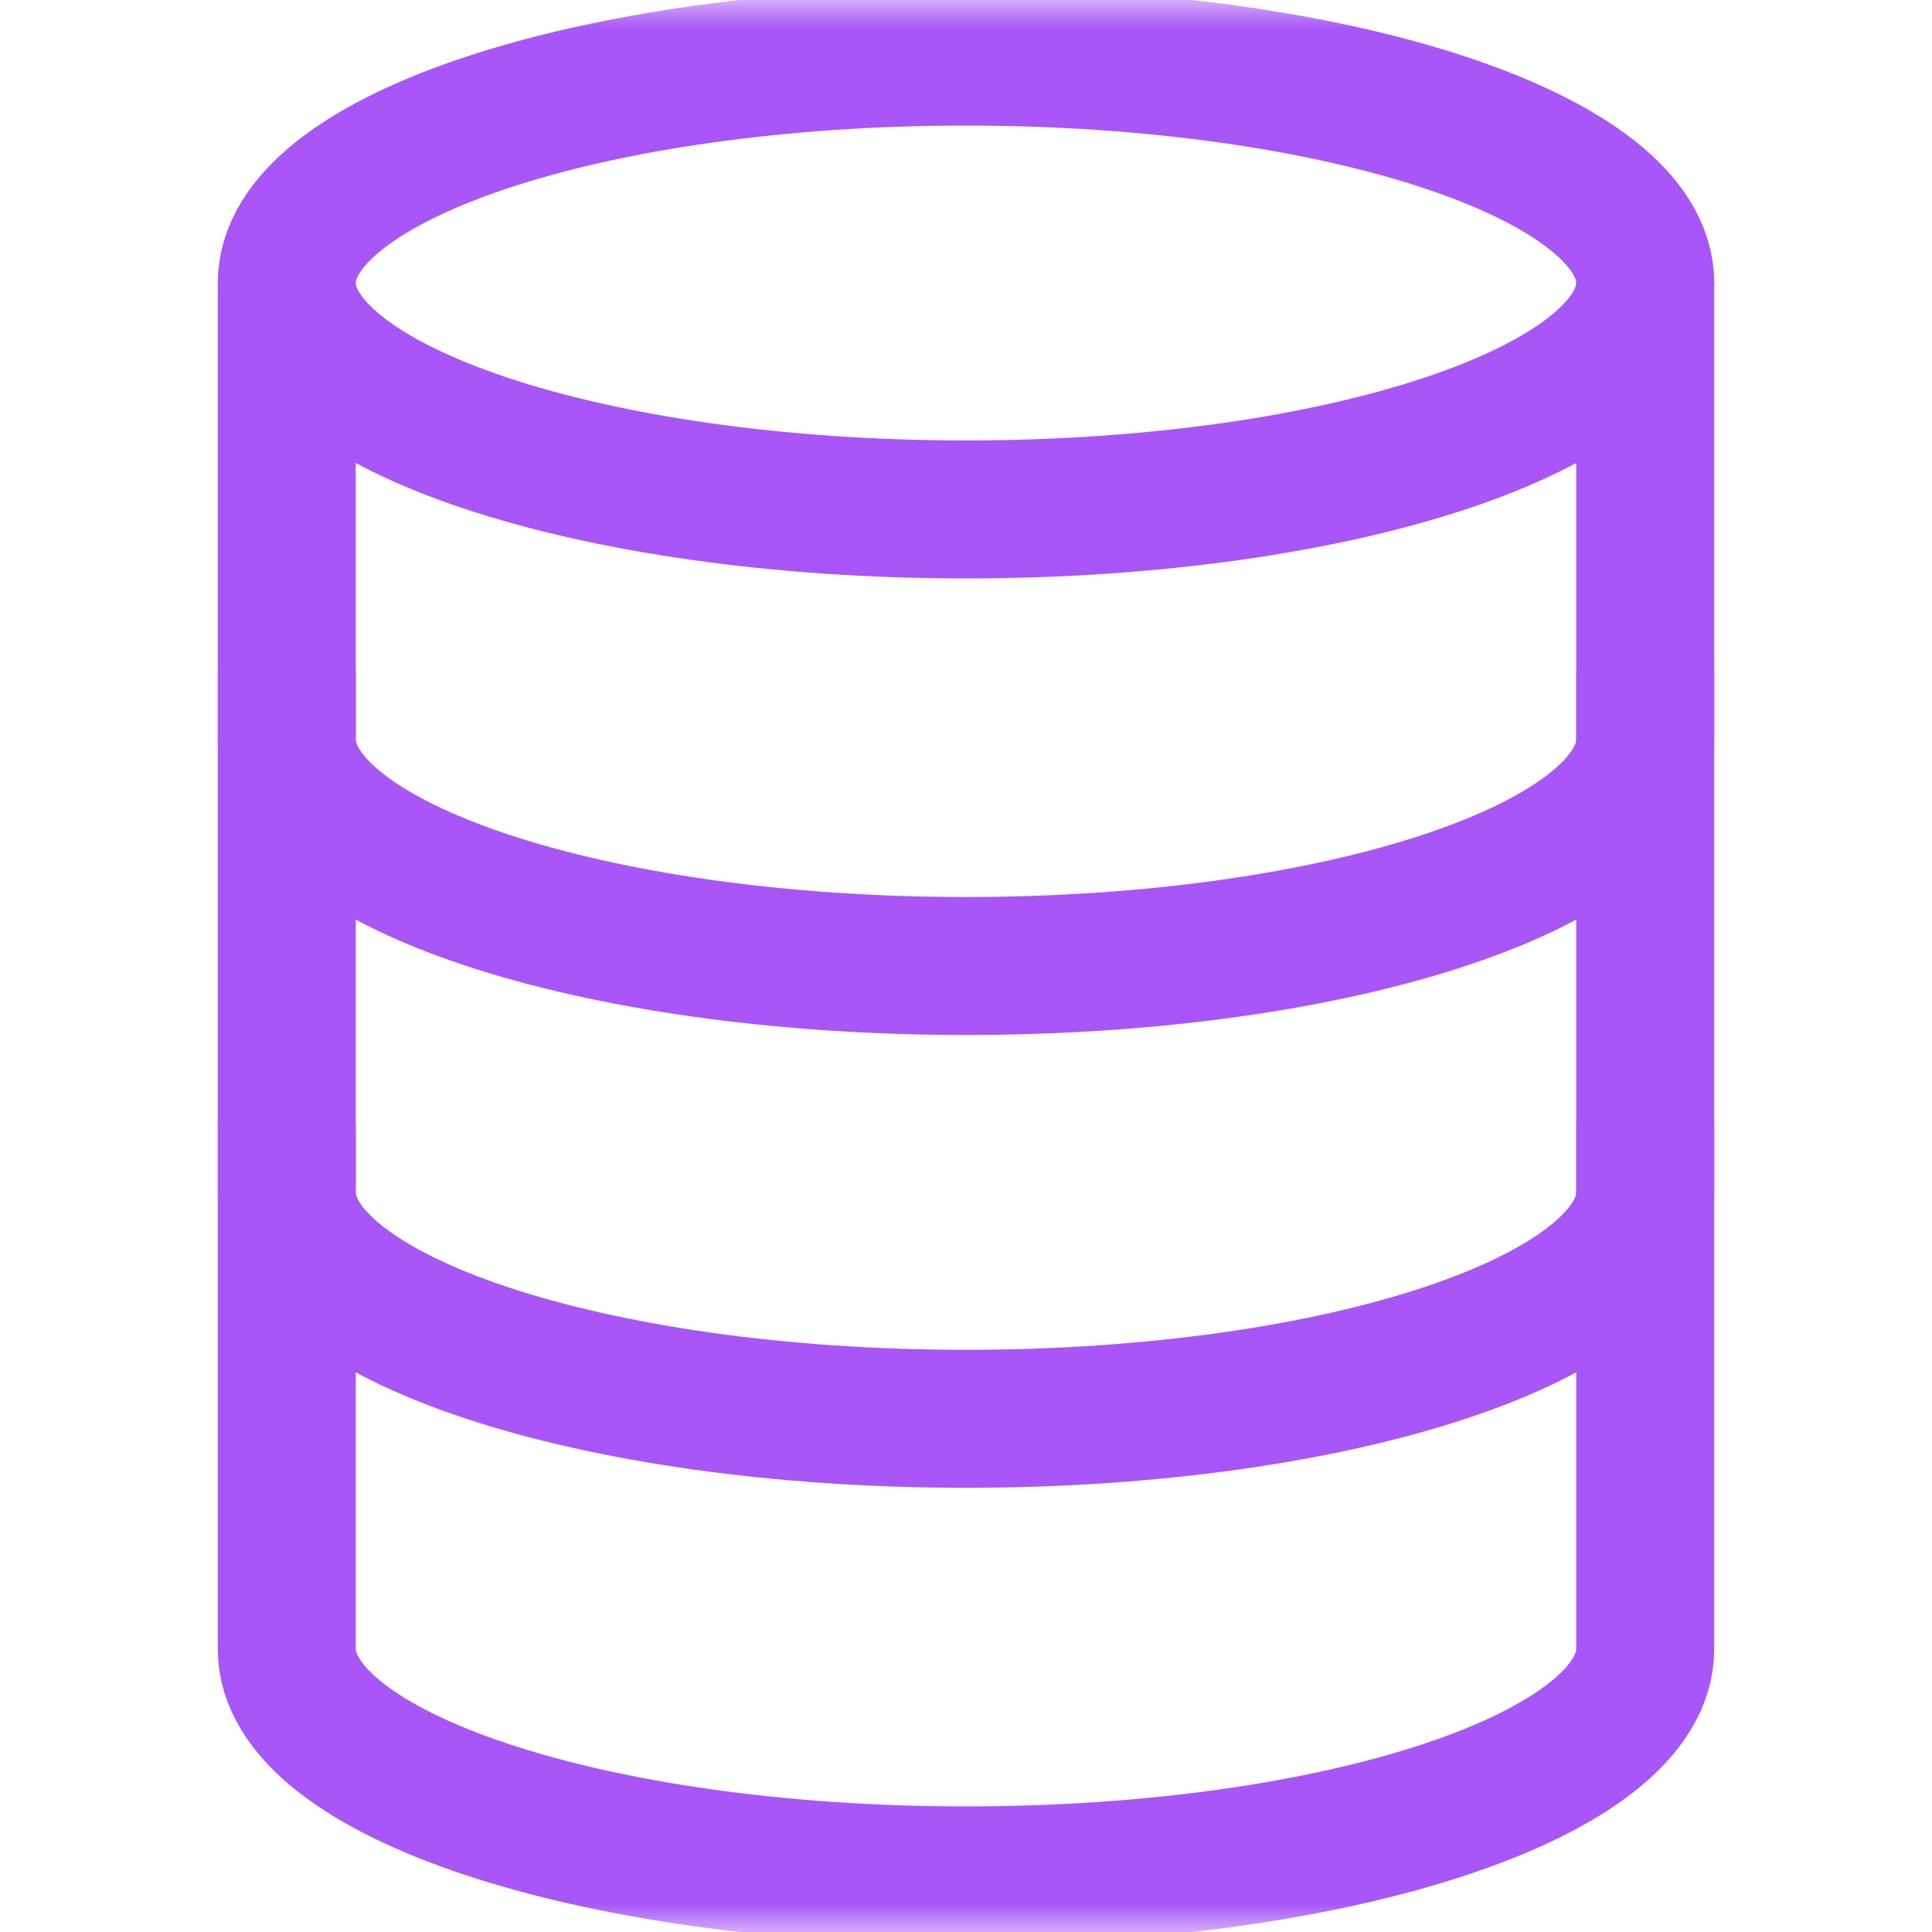 <svg width="35" height="35" viewBox="0 0 35 35" fill="none" xmlns="http://www.w3.org/2000/svg">
<mask id="mask0_182_616" style="mask-type:luminance" maskUnits="userSpaceOnUse" x="0" y="0" width="35" height="35">
<path d="M33.75 33.75V1.25H1.25V33.75H33.75Z" fill="white" stroke="white" stroke-width="2.5"/>
</mask>
<g mask="url(#mask0_182_616)">
<path d="M29.805 5.127C29.805 7.392 24.296 9.229 17.5 9.229C10.704 9.229 5.195 7.392 5.195 5.127C5.195 2.862 10.704 1.025 17.5 1.025C24.296 1.025 29.805 2.862 29.805 5.127Z" stroke="#A856F7" stroke-width="2.5" stroke-miterlimit="10" stroke-linecap="square"/>
<path d="M29.805 13.398C29.805 15.664 24.296 17.5 17.5 17.5C10.704 17.5 5.195 15.664 5.195 13.398" stroke="#A856F7" stroke-width="2.5" stroke-miterlimit="10" stroke-linecap="square"/>
<path d="M29.805 21.602C29.805 23.867 24.296 25.703 17.5 25.703C10.704 25.703 5.195 23.867 5.195 21.602" stroke="#A856F7" stroke-width="2.5" stroke-miterlimit="10" stroke-linecap="square"/>
<path d="M5.195 5.127V29.873C5.195 32.138 10.704 33.975 17.5 33.975C24.296 33.975 29.805 32.138 29.805 29.873V5.127" stroke="#A856F7" stroke-width="2.5" stroke-miterlimit="10"/>
</g>
</svg>

